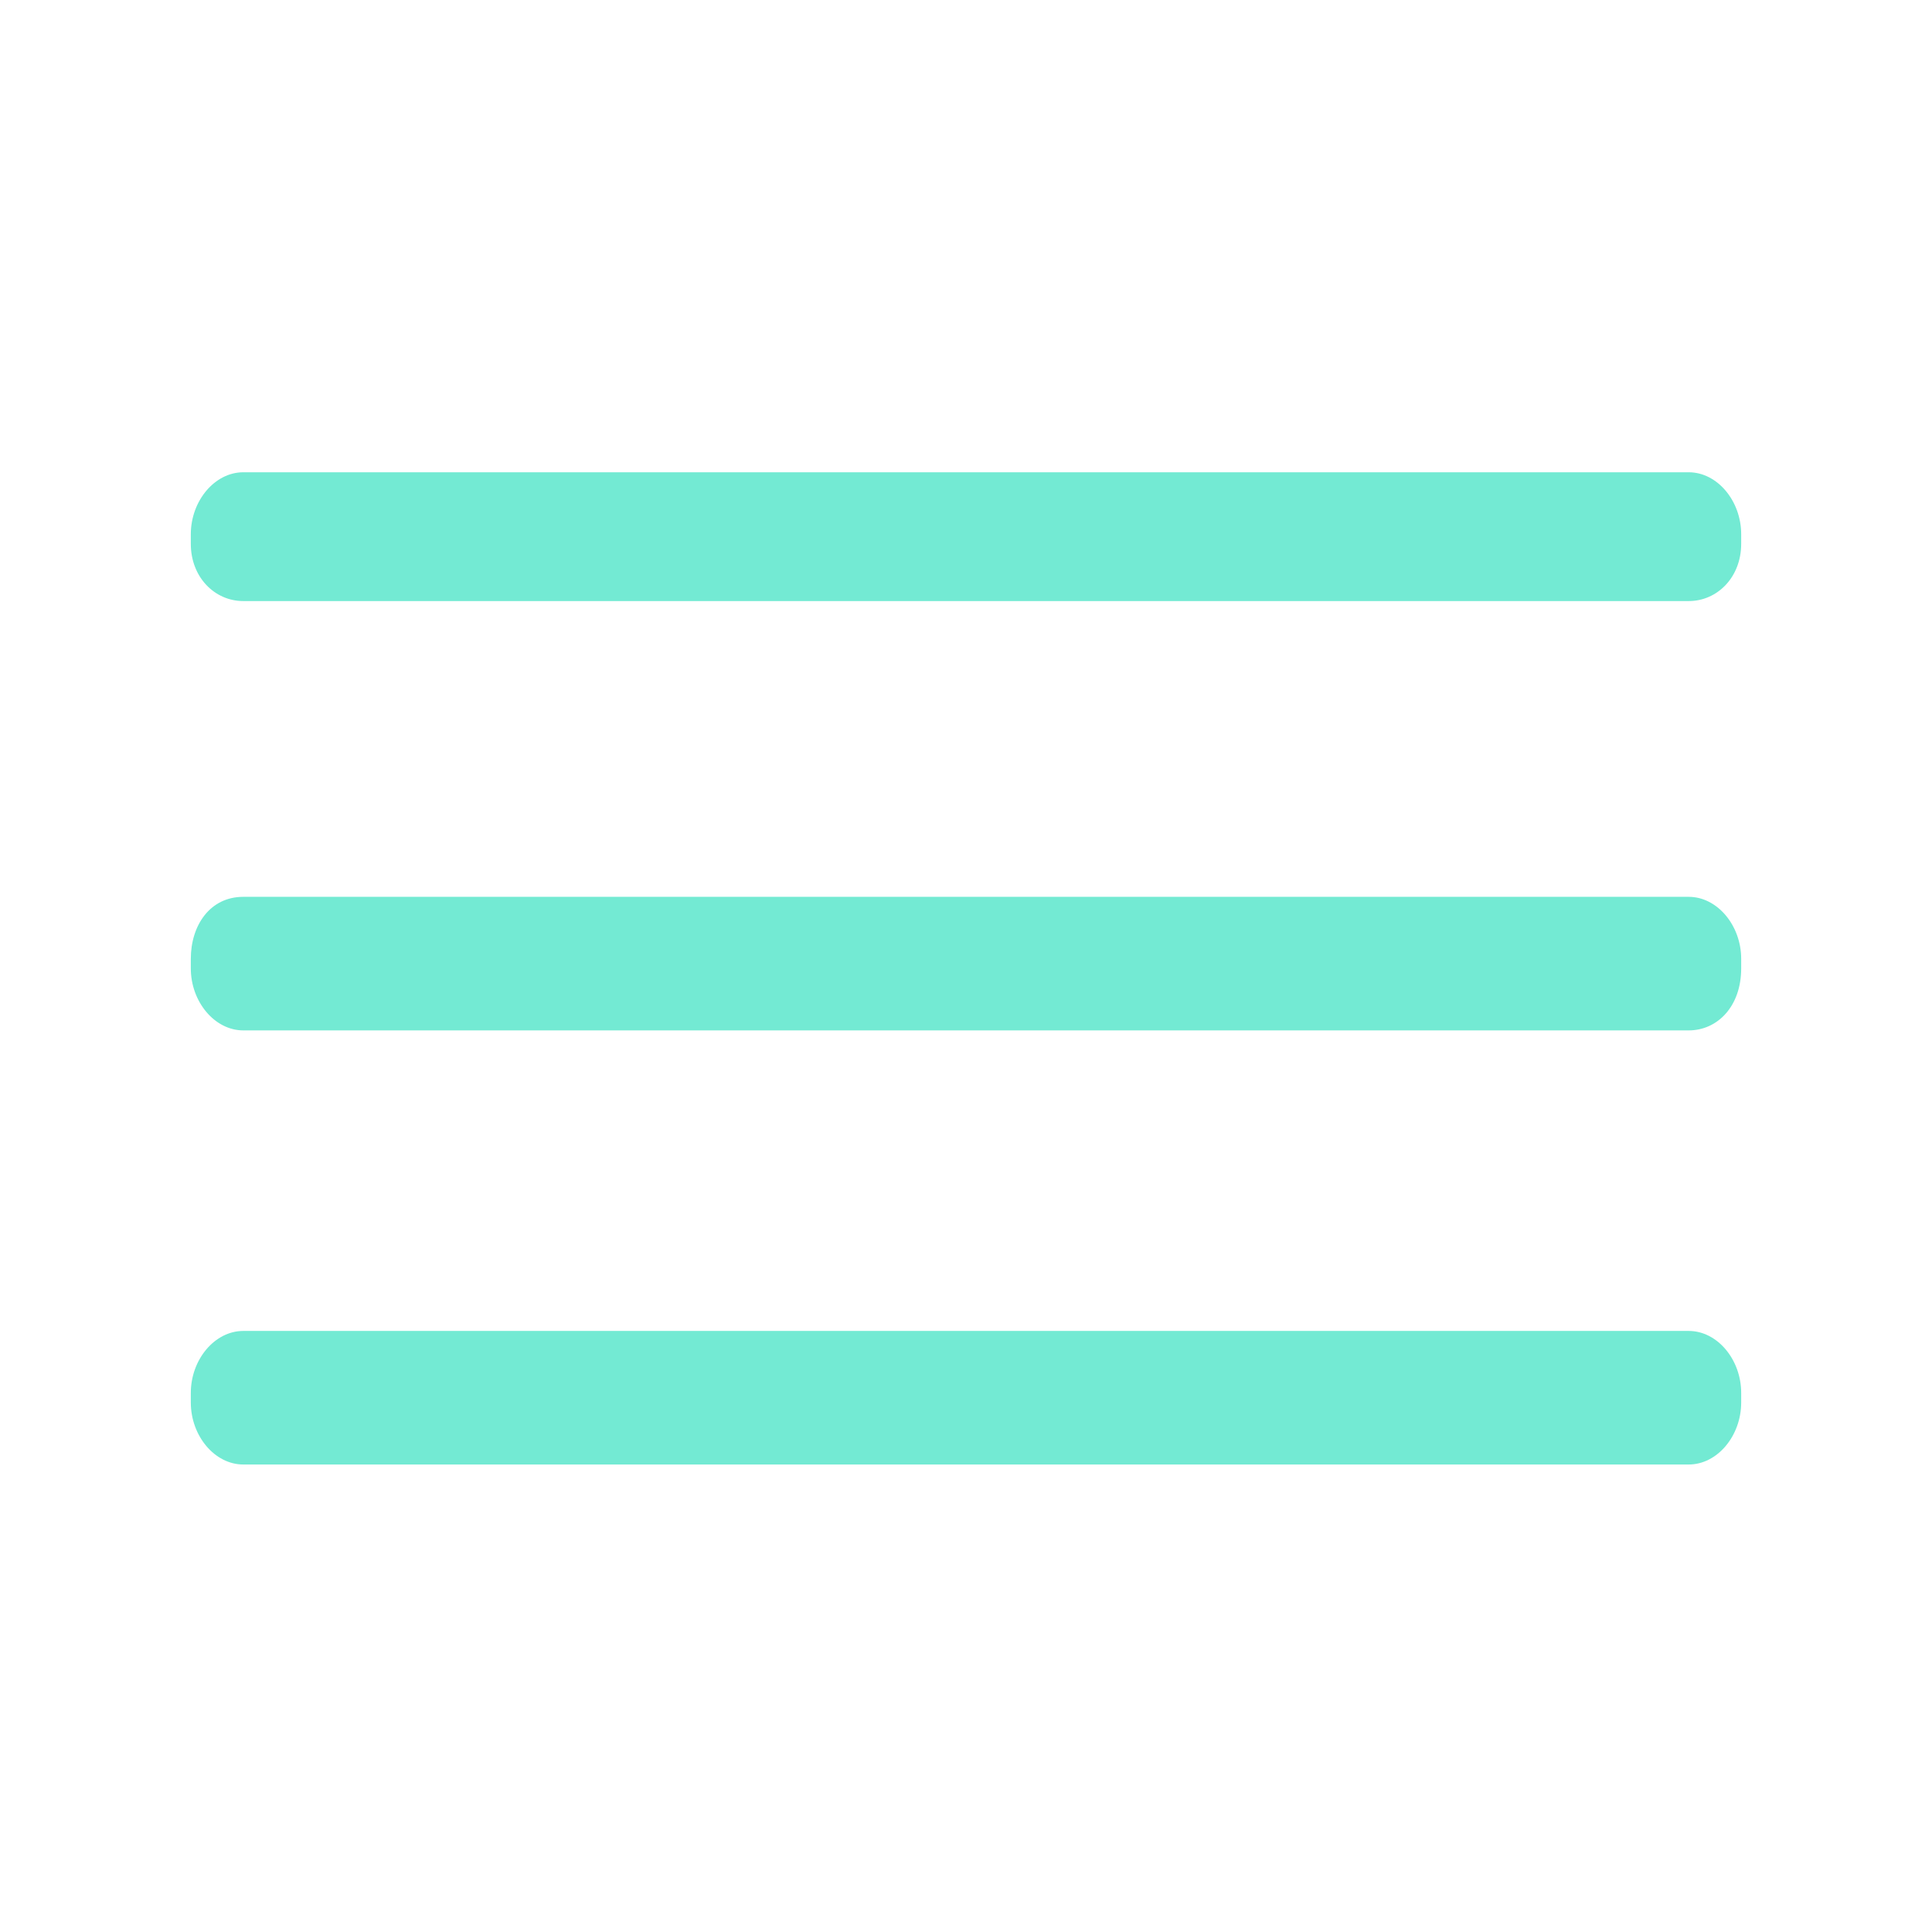 <?xml version="1.0" encoding="utf-8"?>
<!-- Generator: Adobe Illustrator 21.1.0, SVG Export Plug-In . SVG Version: 6.00 Build 0)  -->
<svg version="1.1" id="Layer_1" xmlns="http://www.w3.org/2000/svg" xmlns:xlink="http://www.w3.org/1999/xlink" x="0px" y="0px"
	 viewBox="0 0 40.5 40.5" style="enable-background:new 0 0 40.5 40.5;" xml:space="preserve">
<g>
	<path style="fill:#73EAD3;" d="M35.4,12.6H5.1c-0.6,0-1.1-0.5-1.1-1.2v-0.2c0-0.7,0.5-1.3,1.1-1.3h30.3c0.6,0,1.1,0.6,1.1,1.3v0.2
		C36.5,12.1,36,12.6,35.4,12.6z"/>
	<path style="fill:#73EAD3;" d="M35.4,21.6H5.1c-0.6,0-1.1-0.6-1.1-1.3v-0.2c0-0.7,0.4-1.3,1.1-1.3h30.3c0.6,0,1.1,0.6,1.1,1.3v0.2
		C36.5,21.1,36,21.6,35.4,21.6z"/>
	<path style="fill:#73EAD3;" d="M35.4,30.7H5.1c-0.6,0-1.1-0.6-1.1-1.3v-0.2c0-0.7,0.5-1.3,1.1-1.3h30.3c0.6,0,1.1,0.6,1.1,1.3v0.2
		C36.5,30.1,36,30.7,35.4,30.7z"/>
</g>
<rect x="0" y="0" style="fill:none;" width="40.5" height="40.5"/>
</svg>
